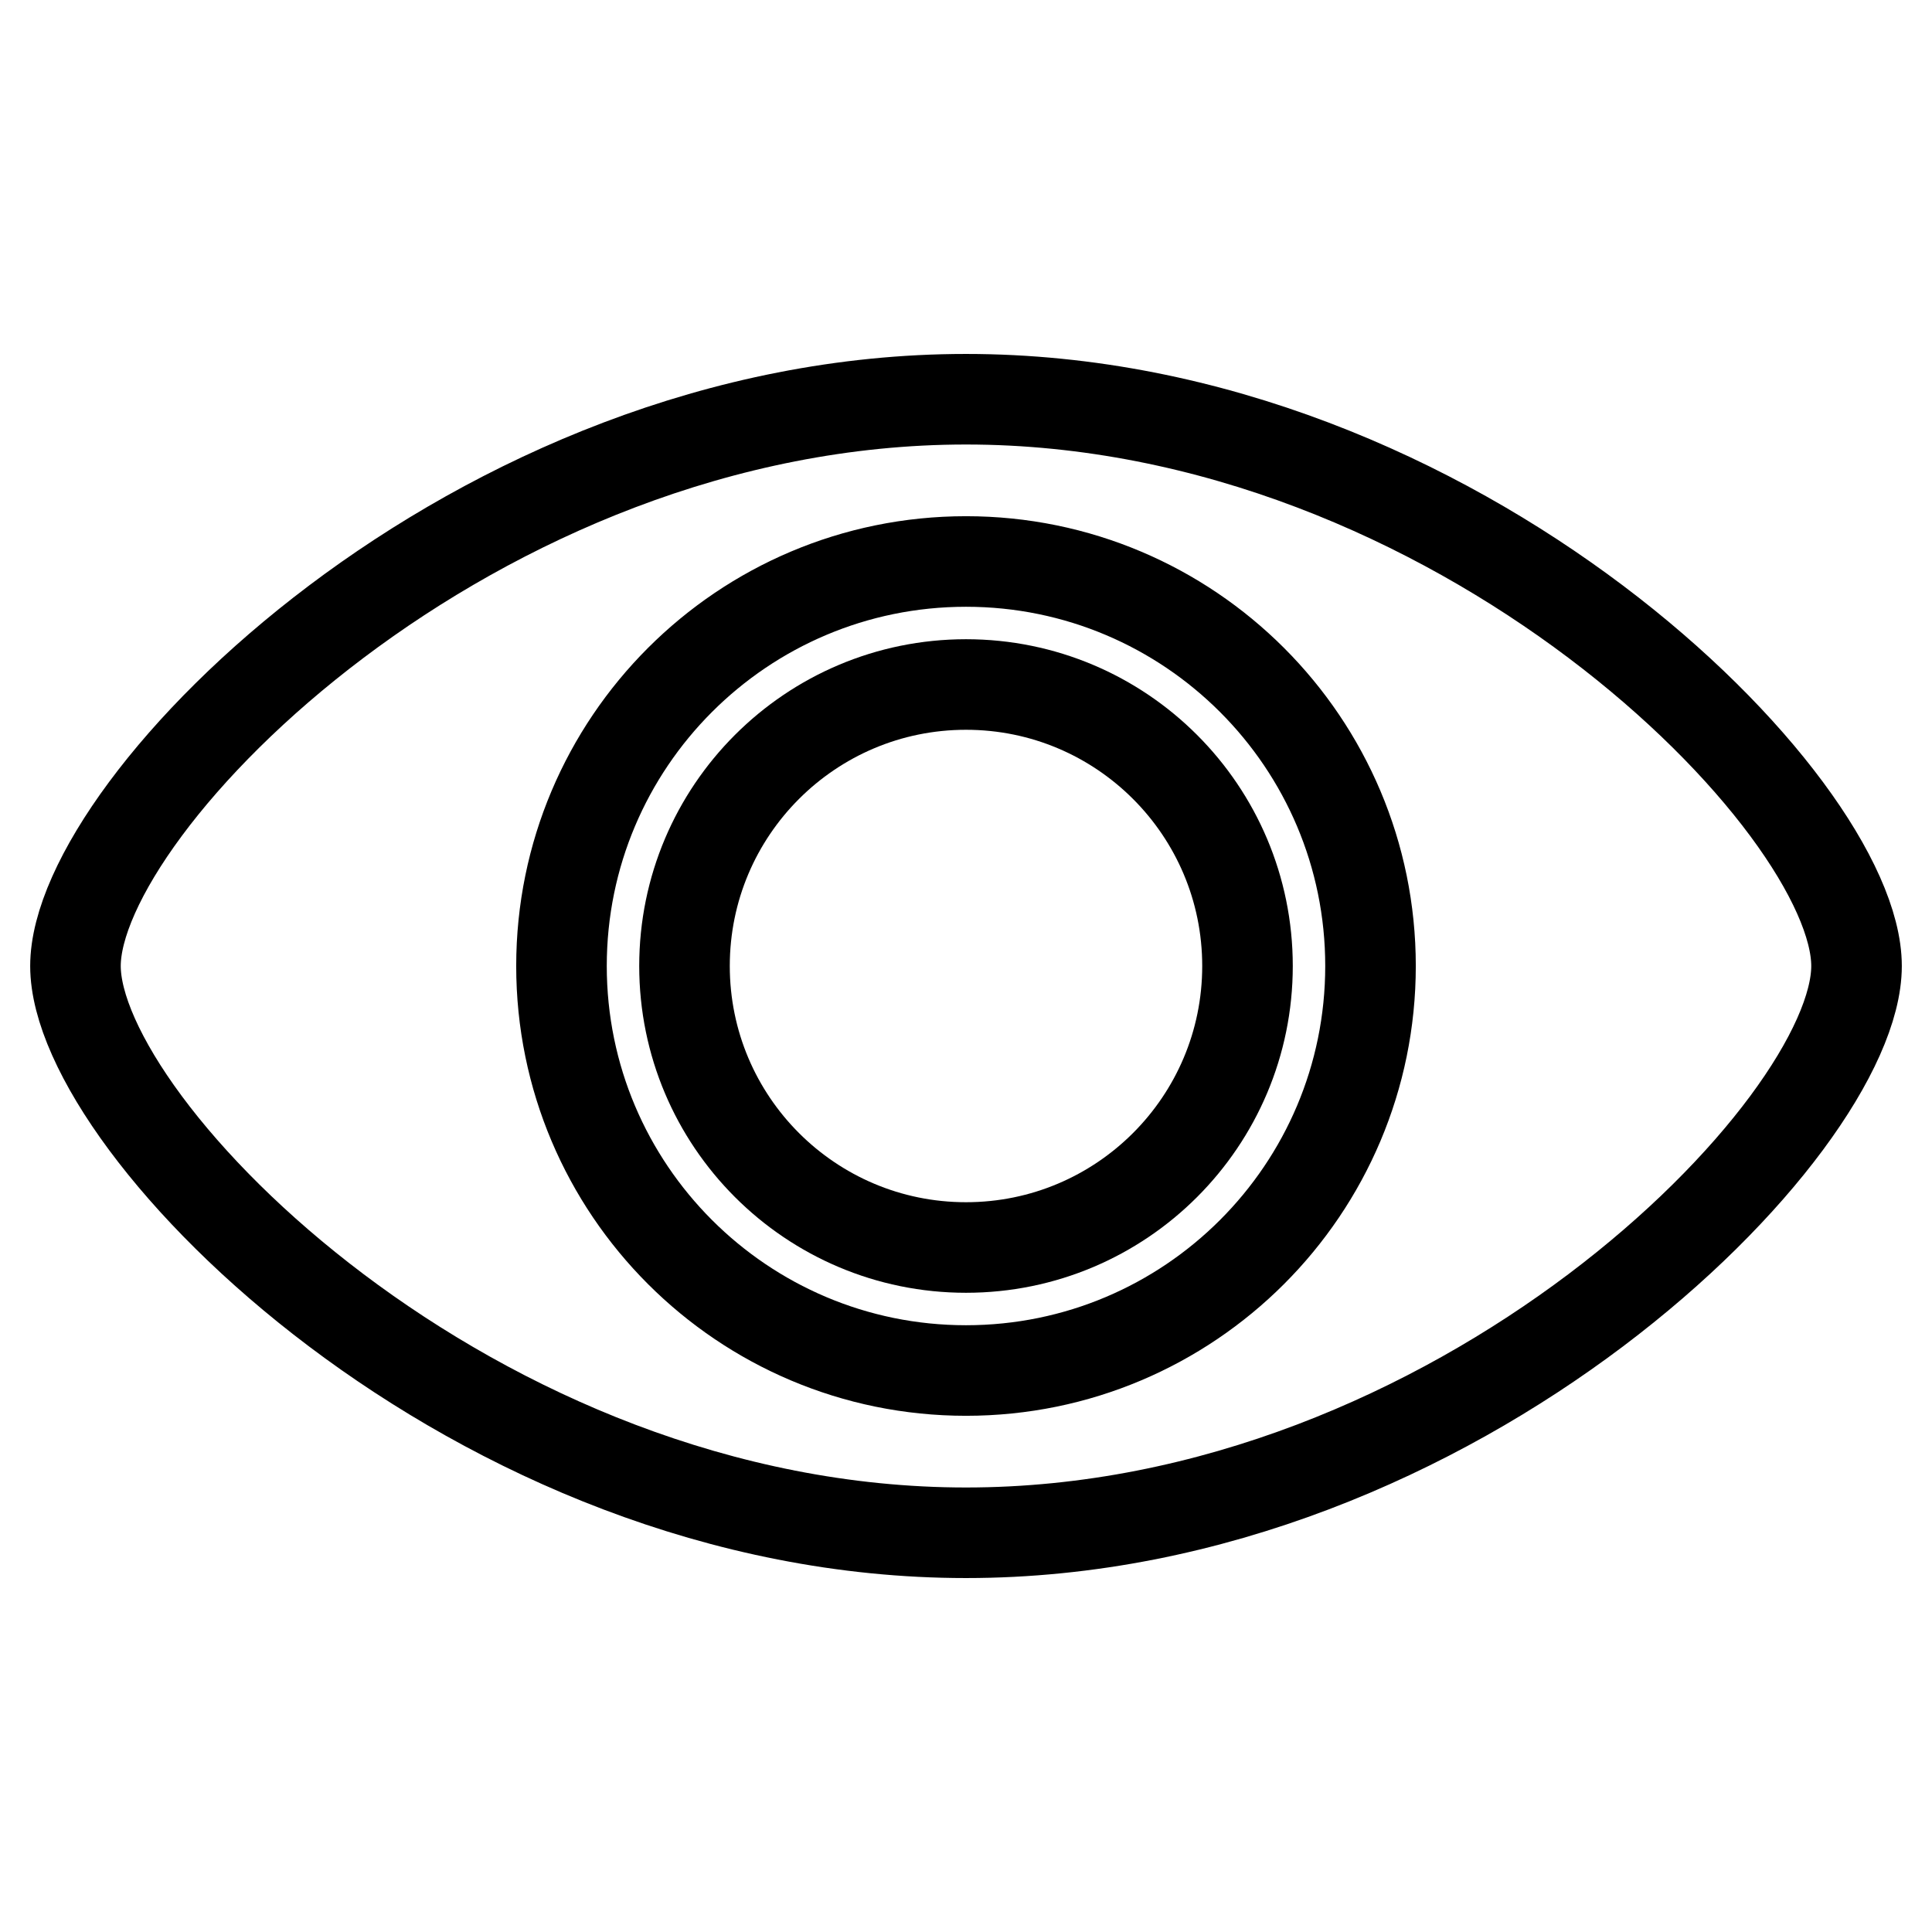 <?xml version="1.0" encoding="utf-8"?>
<!-- Svg Vector Icons : http://www.onlinewebfonts.com/icon -->
<!DOCTYPE svg PUBLIC "-//W3C//DTD SVG 1.1//EN" "http://www.w3.org/Graphics/SVG/1.1/DTD/svg11.dtd">
<svg version="1.1" xmlns="http://www.w3.org/2000/svg" xmlns:xlink="http://www.w3.org/1999/xlink" x="0px" y="0px" viewBox="0 0 256 256" enable-background="new 0 0 256 256" xml:space="preserve">
<g><g><path stroke-width="12" fill-opacity="0" stroke="#000000"  d="M128,52.9c-65.2,0-118,53.6-118,75.1c0,21.5,52.8,75.1,118,75.1c65.2,0,118-53.6,118-75.1C246,106.5,193.2,52.9,128,52.9z M128,181.6c-29.6,0-53.6-24-53.6-53.6s24-53.6,53.6-53.6c29.6,0,53.6,24,53.6,53.6S157.6,181.6,128,181.6z"/><path stroke-width="12" fill-opacity="0" stroke="#000000"  d="M128,90.7c-20.6,0-37.3,16.7-37.3,37.3c0,20.6,16.7,37.3,37.3,37.3c20.6,0,37.3-16.7,37.3-37.3C165.3,107.4,148.6,90.7,128,90.7z"/></g></g>
</svg>
